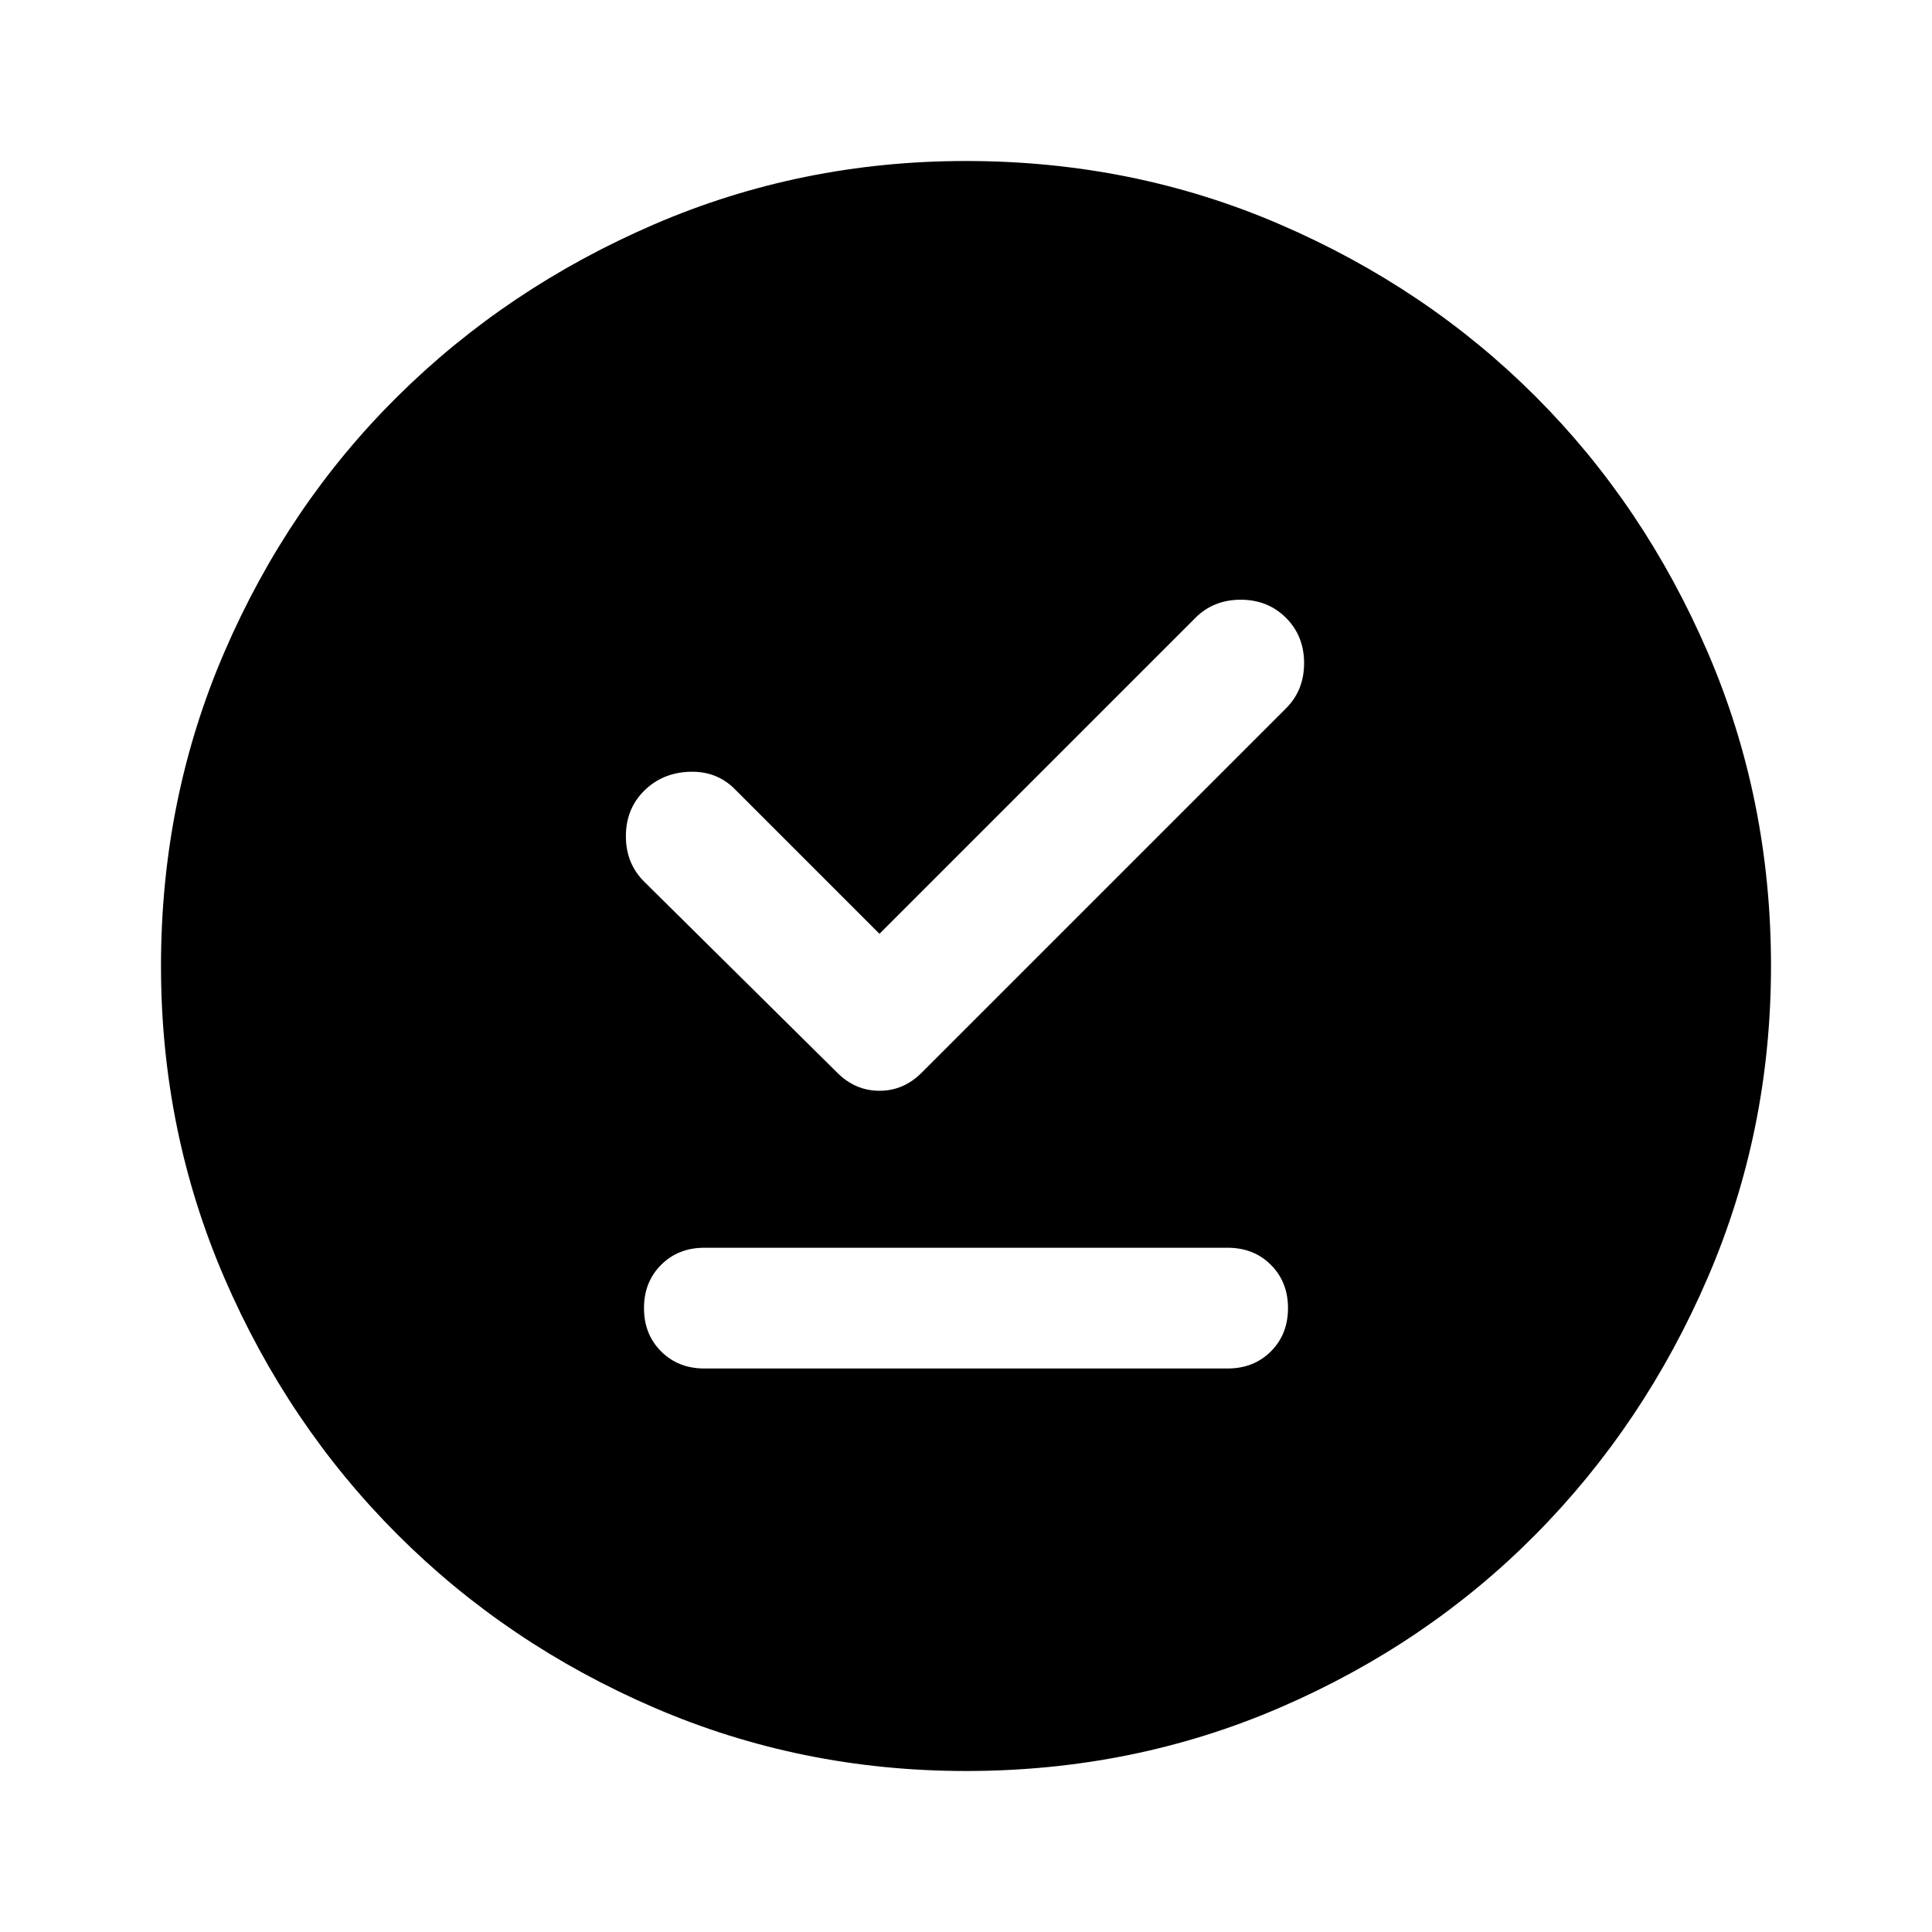 <svg xmlns="http://www.w3.org/2000/svg" width="48" height="48" viewBox="0 -960 960 960"><path d="M350-280h260q13 0 21.5-8.5T640-310q0-13-8.5-21.5T610-340H350q-13 0-21.5 8.5T320-310q0 13 8.5 21.5T350-280Zm87-216-72-72q-9-9-22.5-8.5T320-567q-9 9-9 22.5t9 22.5l96 95q9 9 21 9t21-9l181-181q9-9 9-22.5t-9-22.5q-9-9-22.5-9t-22.5 9L437-496Zm43 416q-82 0-155-31.5t-127.5-86Q143-252 111.5-325T80-480q0-83 31.5-156t86-127Q252-817 325-848.5T480-880q83 0 156 31.5T763-763q54 54 85.5 127T880-480q0 82-31.5 155T763-197.5q-54 54.5-127 86T480-80Z"/></svg>